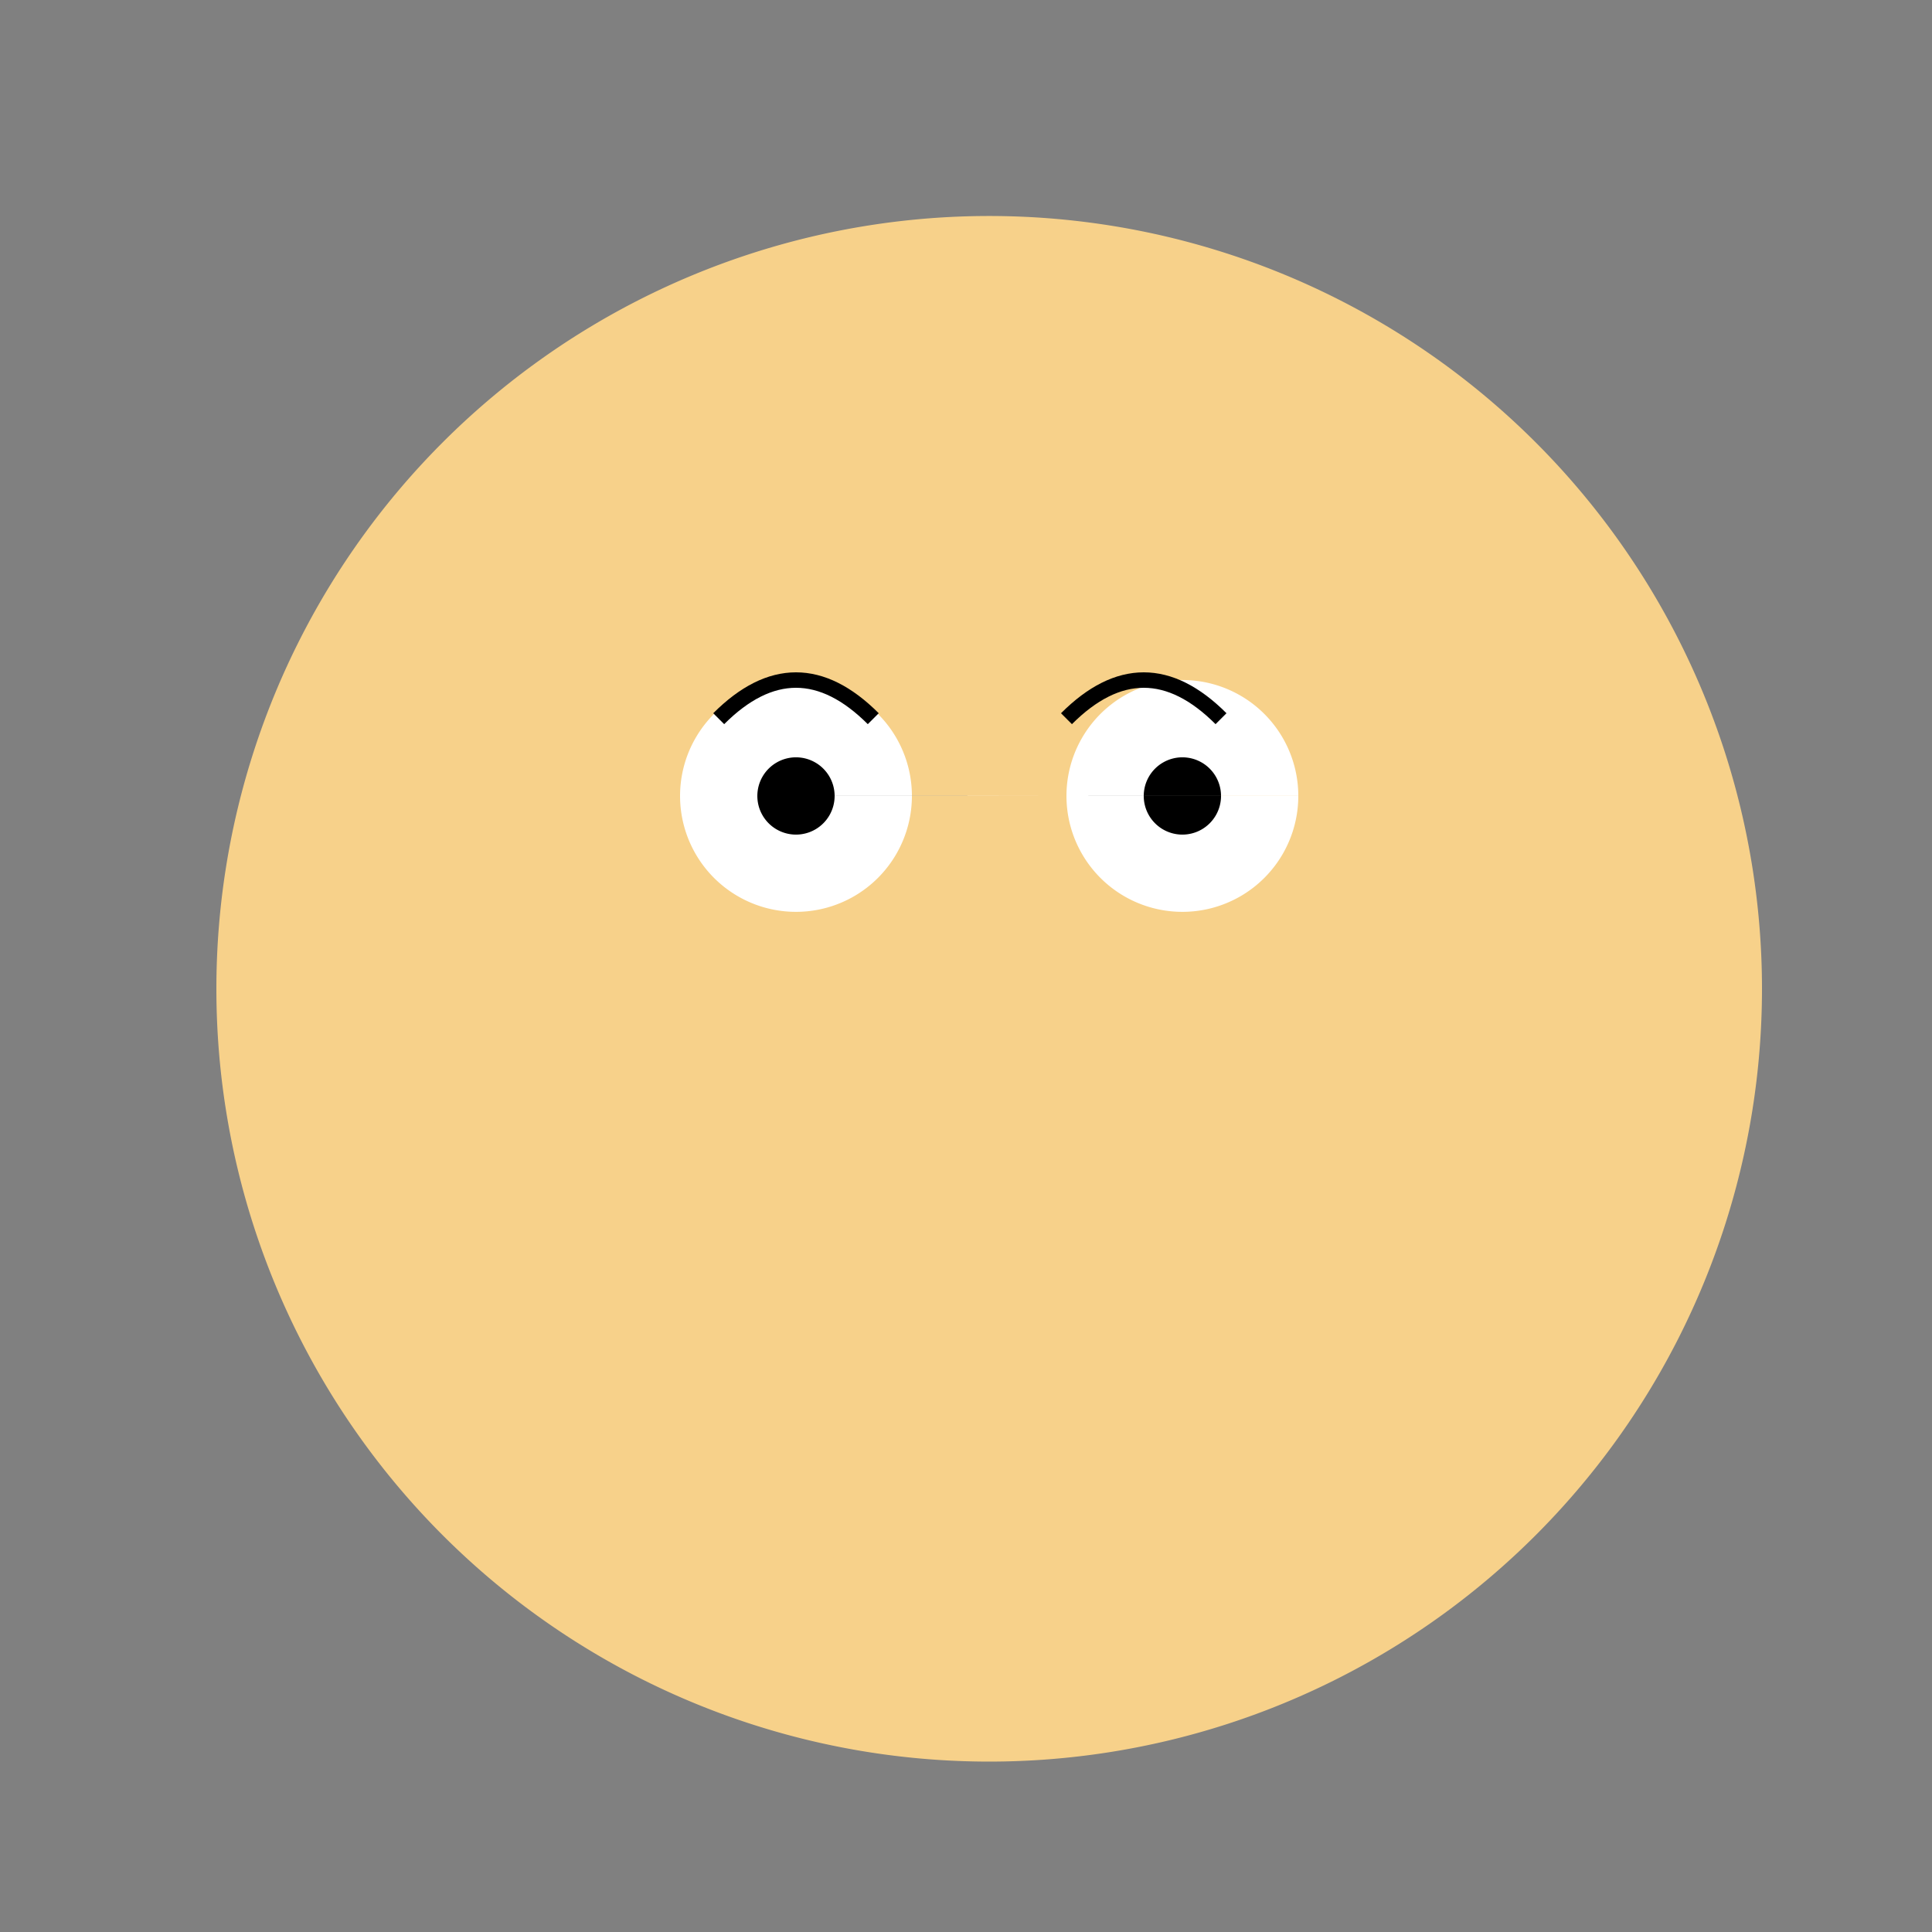 <!--

Generated by DrawGPT.
Free, open source, AI generated images in SVG, PNG, and HTML Canvas format.
https://drawgpt.ai

Created: 2024-02-18T15:47:20.567Z
Link: https://drawgpt.ai/prompt/165004/

-->
<svg xmlns="http://www.w3.org/2000/svg" xmlns:xlink="http://www.w3.org/1999/xlink" width="500" height="500"><rect width="100%" height="100%" fill="#808080" stroke="none"/><defs/><g><path fill="#f7d18a" stroke="none" paint-order="stroke fill markers" d=" M 456 256 A 200 200 0 1 1 456 255.8"/><path fill="#fff" stroke="none" paint-order="stroke fill markers" d=" M 236 206 A 30 30 0 1 1 236 205.97 L 336 206 A 30 30 0 1 1 336 205.97"/><path fill="#000" stroke="none" paint-order="stroke fill markers" d=" M 216 206 A 10 10 0 1 1 216 205.99 L 316 206 A 10 10 0 1 1 316 205.99"/><path fill="none" stroke="#f7d18a" paint-order="fill stroke markers" d=" M 406 256 A 150 150 0 0 1 106 256" stroke-miterlimit="10" stroke-width="5" stroke-dasharray=""/><path fill="none" stroke="#000" paint-order="fill stroke markers" d=" M 186 186 Q 206 166 226 186 M 276 186 Q 296 166 316 186" stroke-miterlimit="10" stroke-width="4" stroke-dasharray=""/></g></svg>